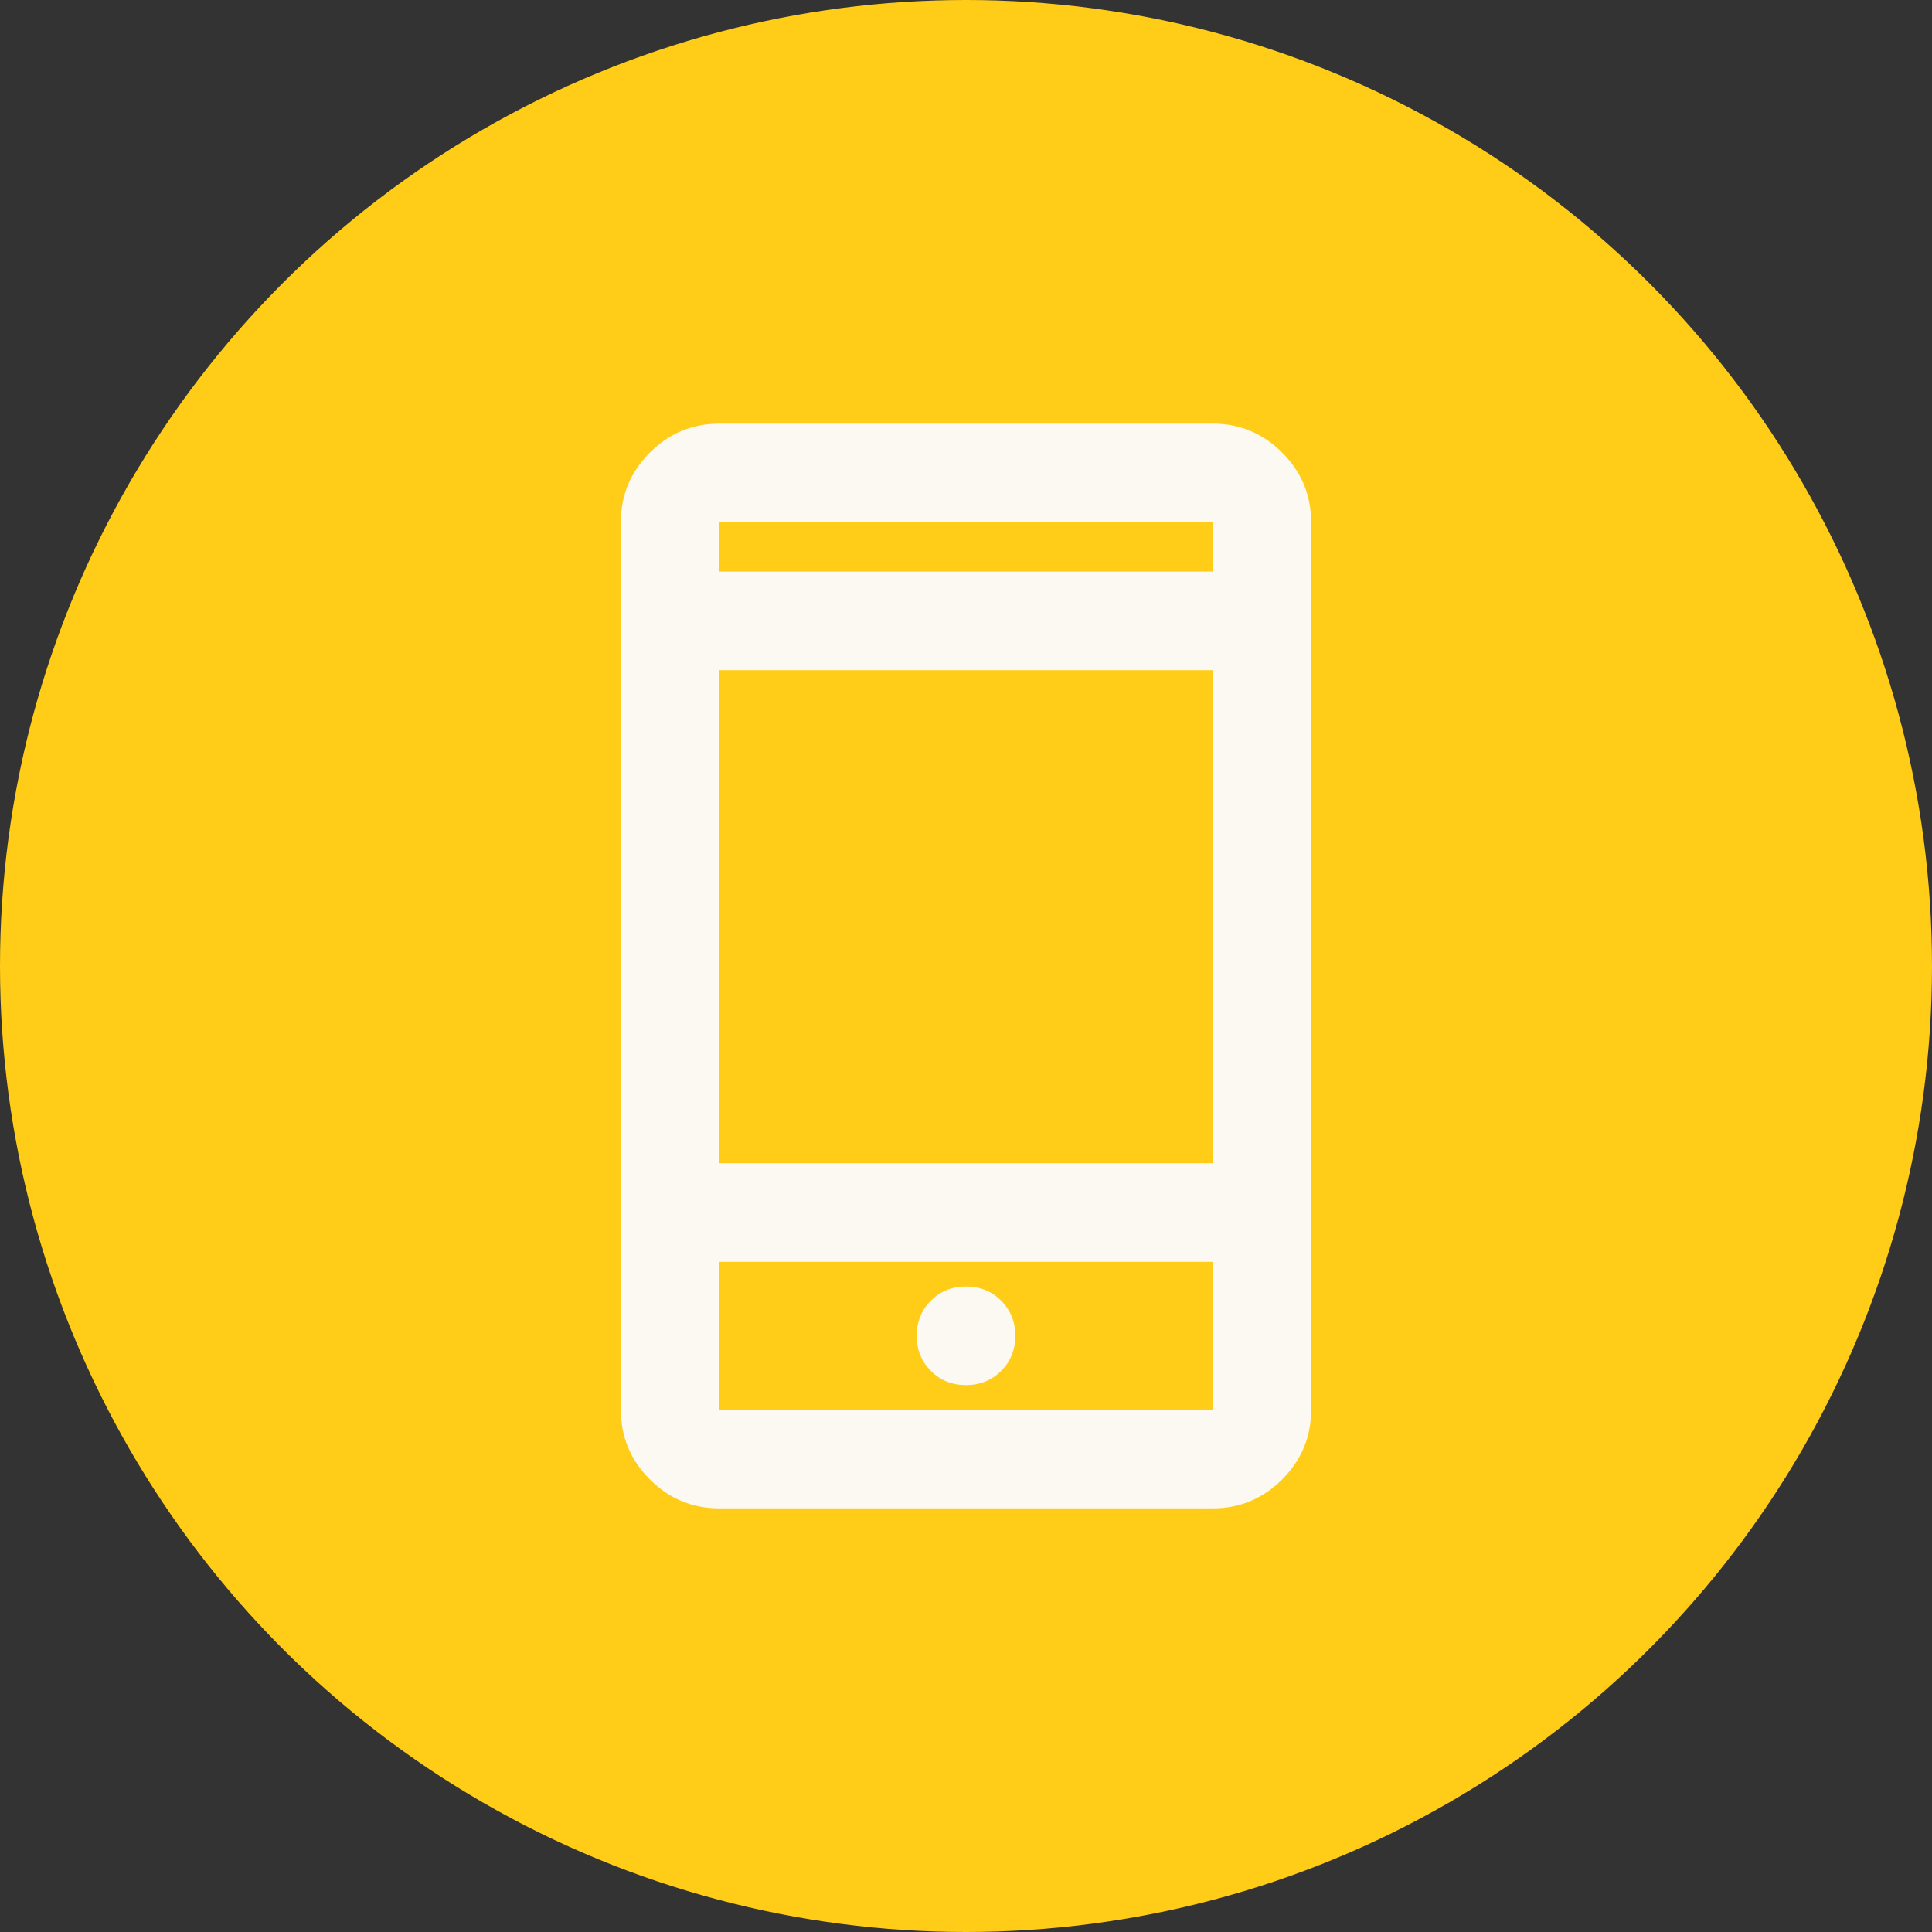 <svg width="160" height="160" viewBox="0 0 160 160" fill="none" xmlns="http://www.w3.org/2000/svg">
<rect x="0" y="0" width="160" height="160" fill="#333333" stroke="none"/>
<circle cx="80" cy="80" r="80" fill="#FFCC17"/>
<path d="M59.583 124.917C57.337 124.917 55.415 124.117 53.816 122.518C52.216 120.918 51.417 118.996 51.417 116.75V43.25C51.417 41.004 52.216 39.082 53.816 37.482C55.415 35.883 57.337 35.083 59.583 35.083H100.417C102.663 35.083 104.585 35.883 106.184 37.482C107.784 39.082 108.583 41.004 108.583 43.25V116.75C108.583 118.996 107.784 120.918 106.184 122.518C104.585 124.117 102.663 124.917 100.417 124.917H59.583ZM59.583 104.5V116.75H100.417V104.5H59.583ZM80 114.708C81.157 114.708 82.127 114.317 82.909 113.534C83.692 112.752 84.083 111.782 84.083 110.625C84.083 109.468 83.692 108.498 82.909 107.716C82.127 106.933 81.157 106.542 80 106.542C78.843 106.542 77.873 106.933 77.091 107.716C76.308 108.498 75.917 109.468 75.917 110.625C75.917 111.782 76.308 112.752 77.091 113.534C77.873 114.317 78.843 114.708 80 114.708ZM59.583 96.333H100.417V55.5H59.583V96.333ZM59.583 47.333H100.417V43.25H59.583V47.333Z" fill="#FBF9F2"/>
</svg>
